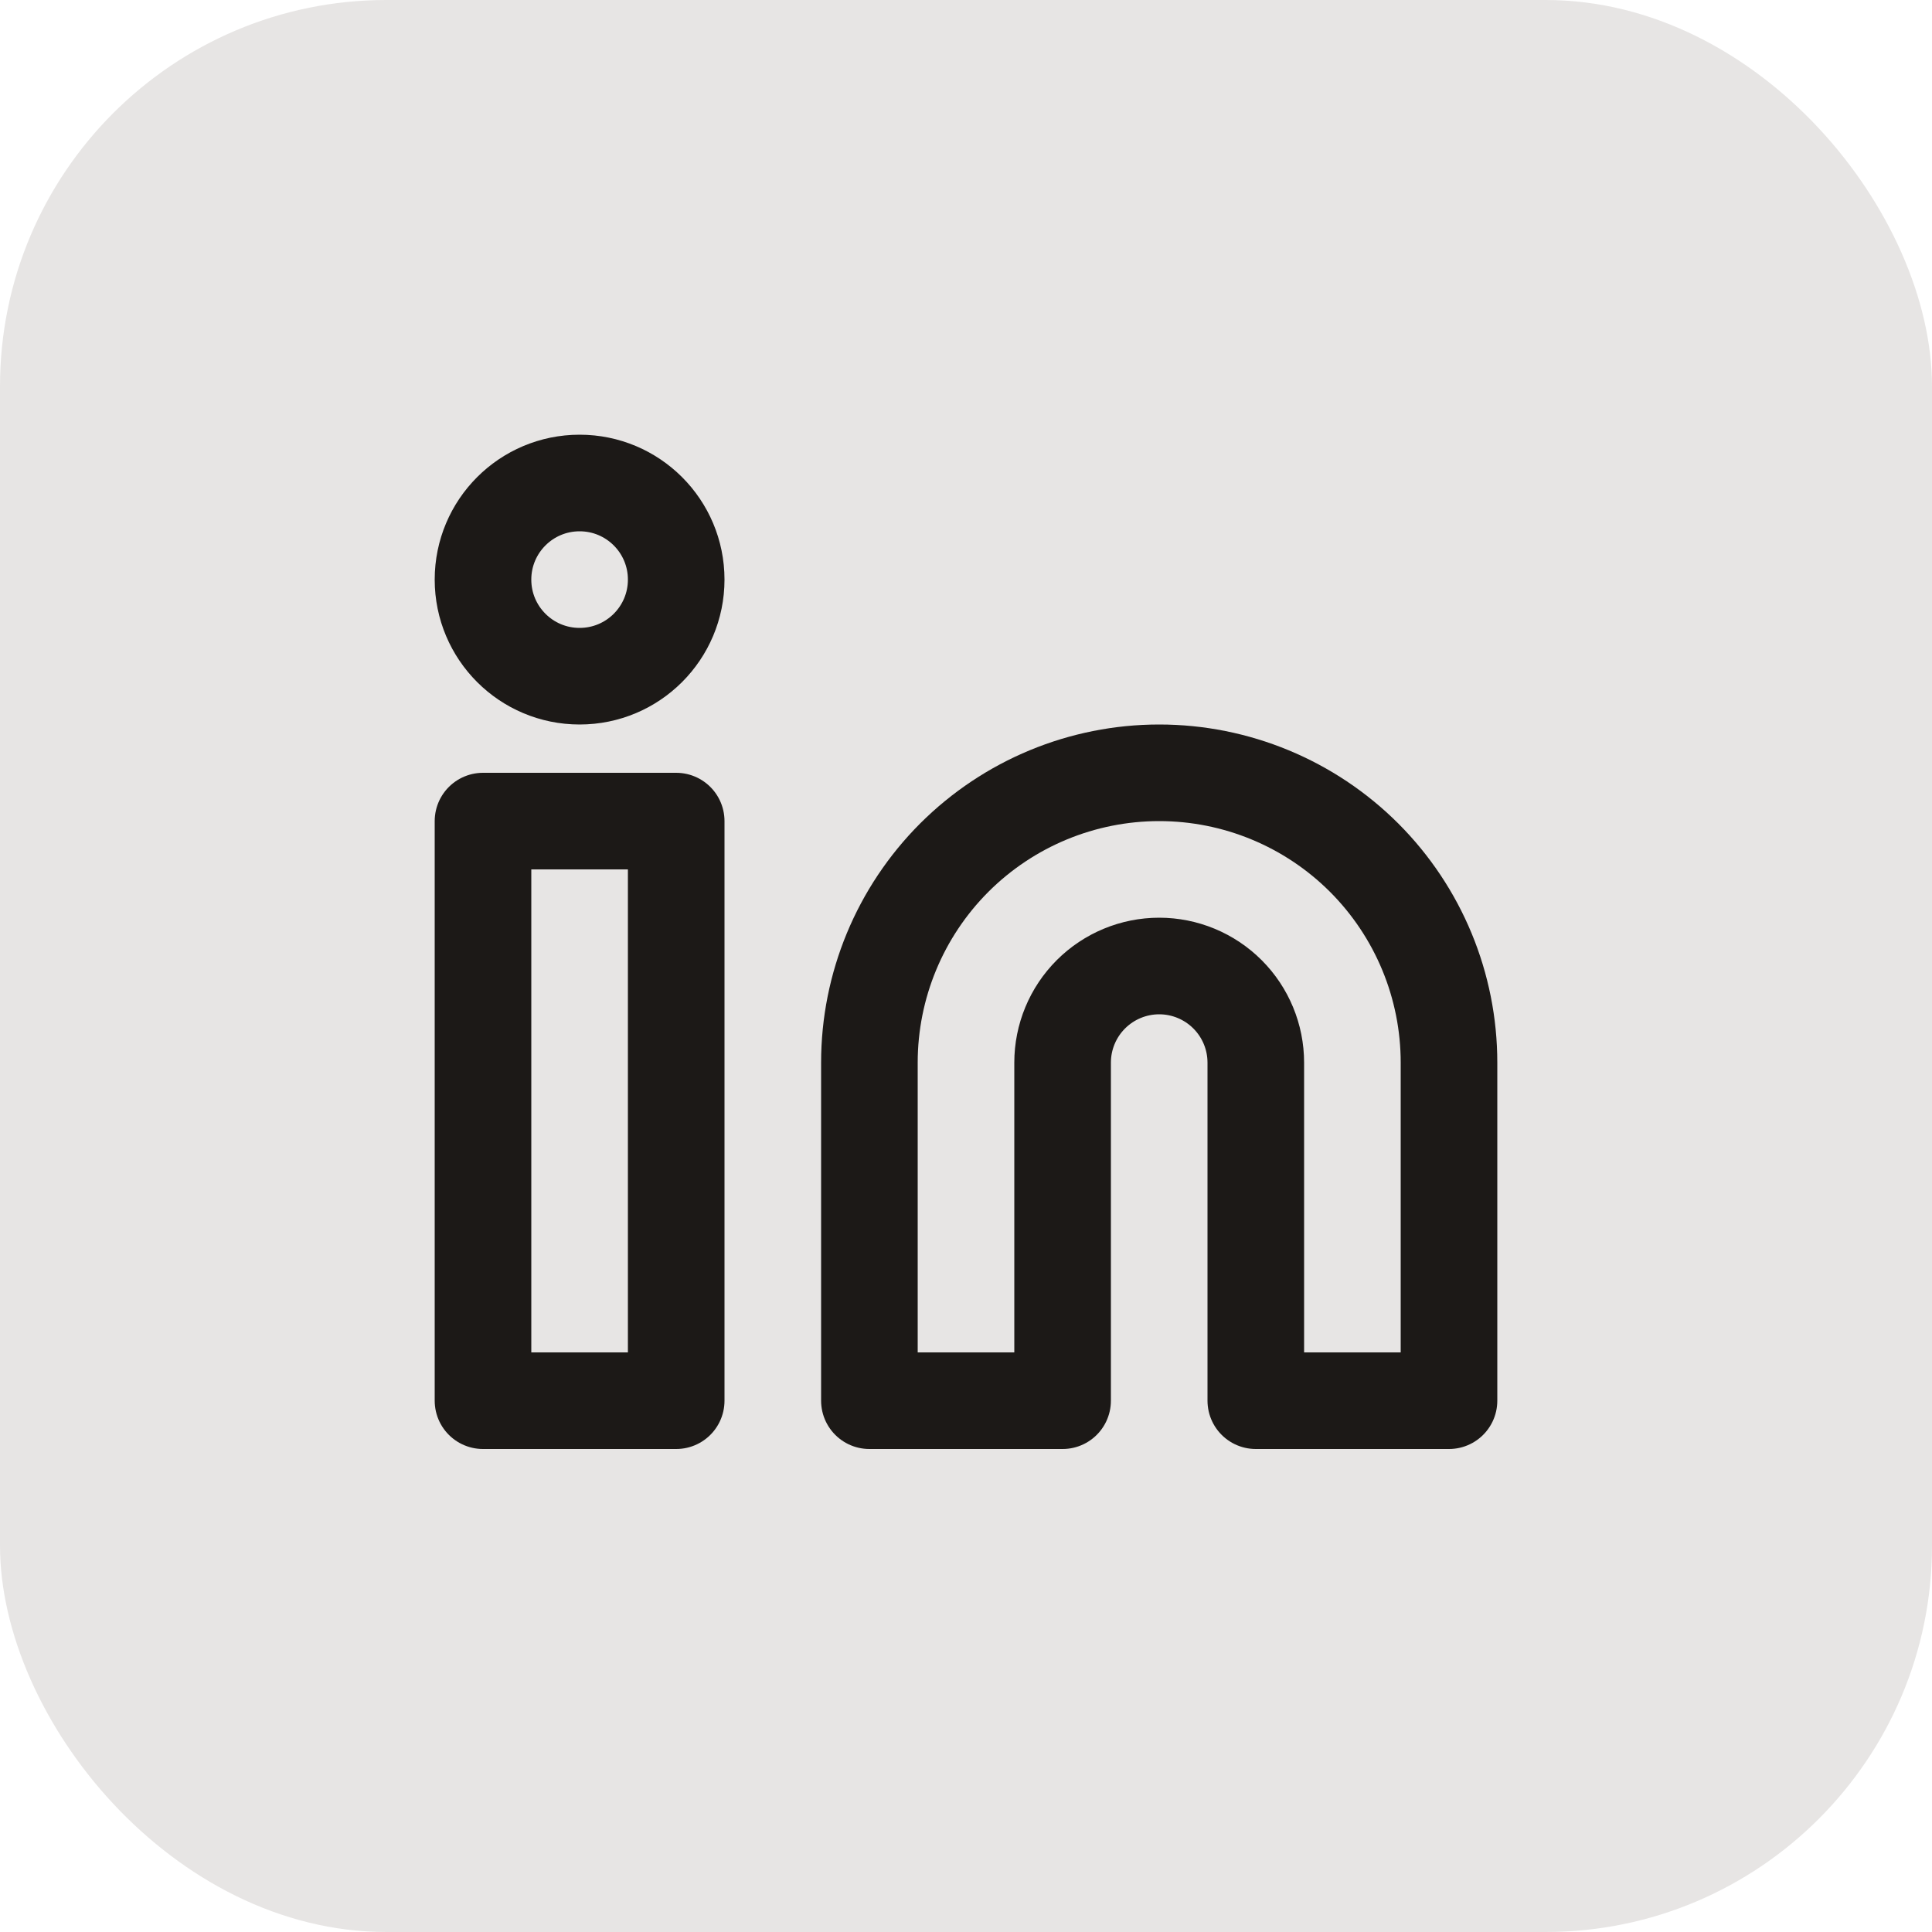 <svg width="40" height="40" viewBox="0 0 40 40" fill="none" xmlns="http://www.w3.org/2000/svg">
<rect width="40" height="40" rx="8" fill="#E7E5E4"/>
<path d="M24 16C25.591 16 27.117 16.632 28.243 17.757C29.368 18.883 30 20.409 30 22V29H26V22C26 21.47 25.789 20.961 25.414 20.586C25.039 20.211 24.53 20 24 20C23.47 20 22.961 20.211 22.586 20.586C22.211 20.961 22 21.47 22 22V29H18V22C18 20.409 18.632 18.883 19.757 17.757C20.883 16.632 22.409 16 24 16V16Z" stroke="#1C1917" stroke-width="2" stroke-linecap="round" stroke-linejoin="round"/>
<path d="M14 17H10V29H14V17Z" stroke="#1C1917" stroke-width="2" stroke-linecap="round" stroke-linejoin="round"/>
<path d="M12 14C13.105 14 14 13.105 14 12C14 10.895 13.105 10 12 10C10.895 10 10 10.895 10 12C10 13.105 10.895 14 12 14Z" stroke="#1C1917" stroke-width="2" stroke-linecap="round" stroke-linejoin="round"/>
</svg>
